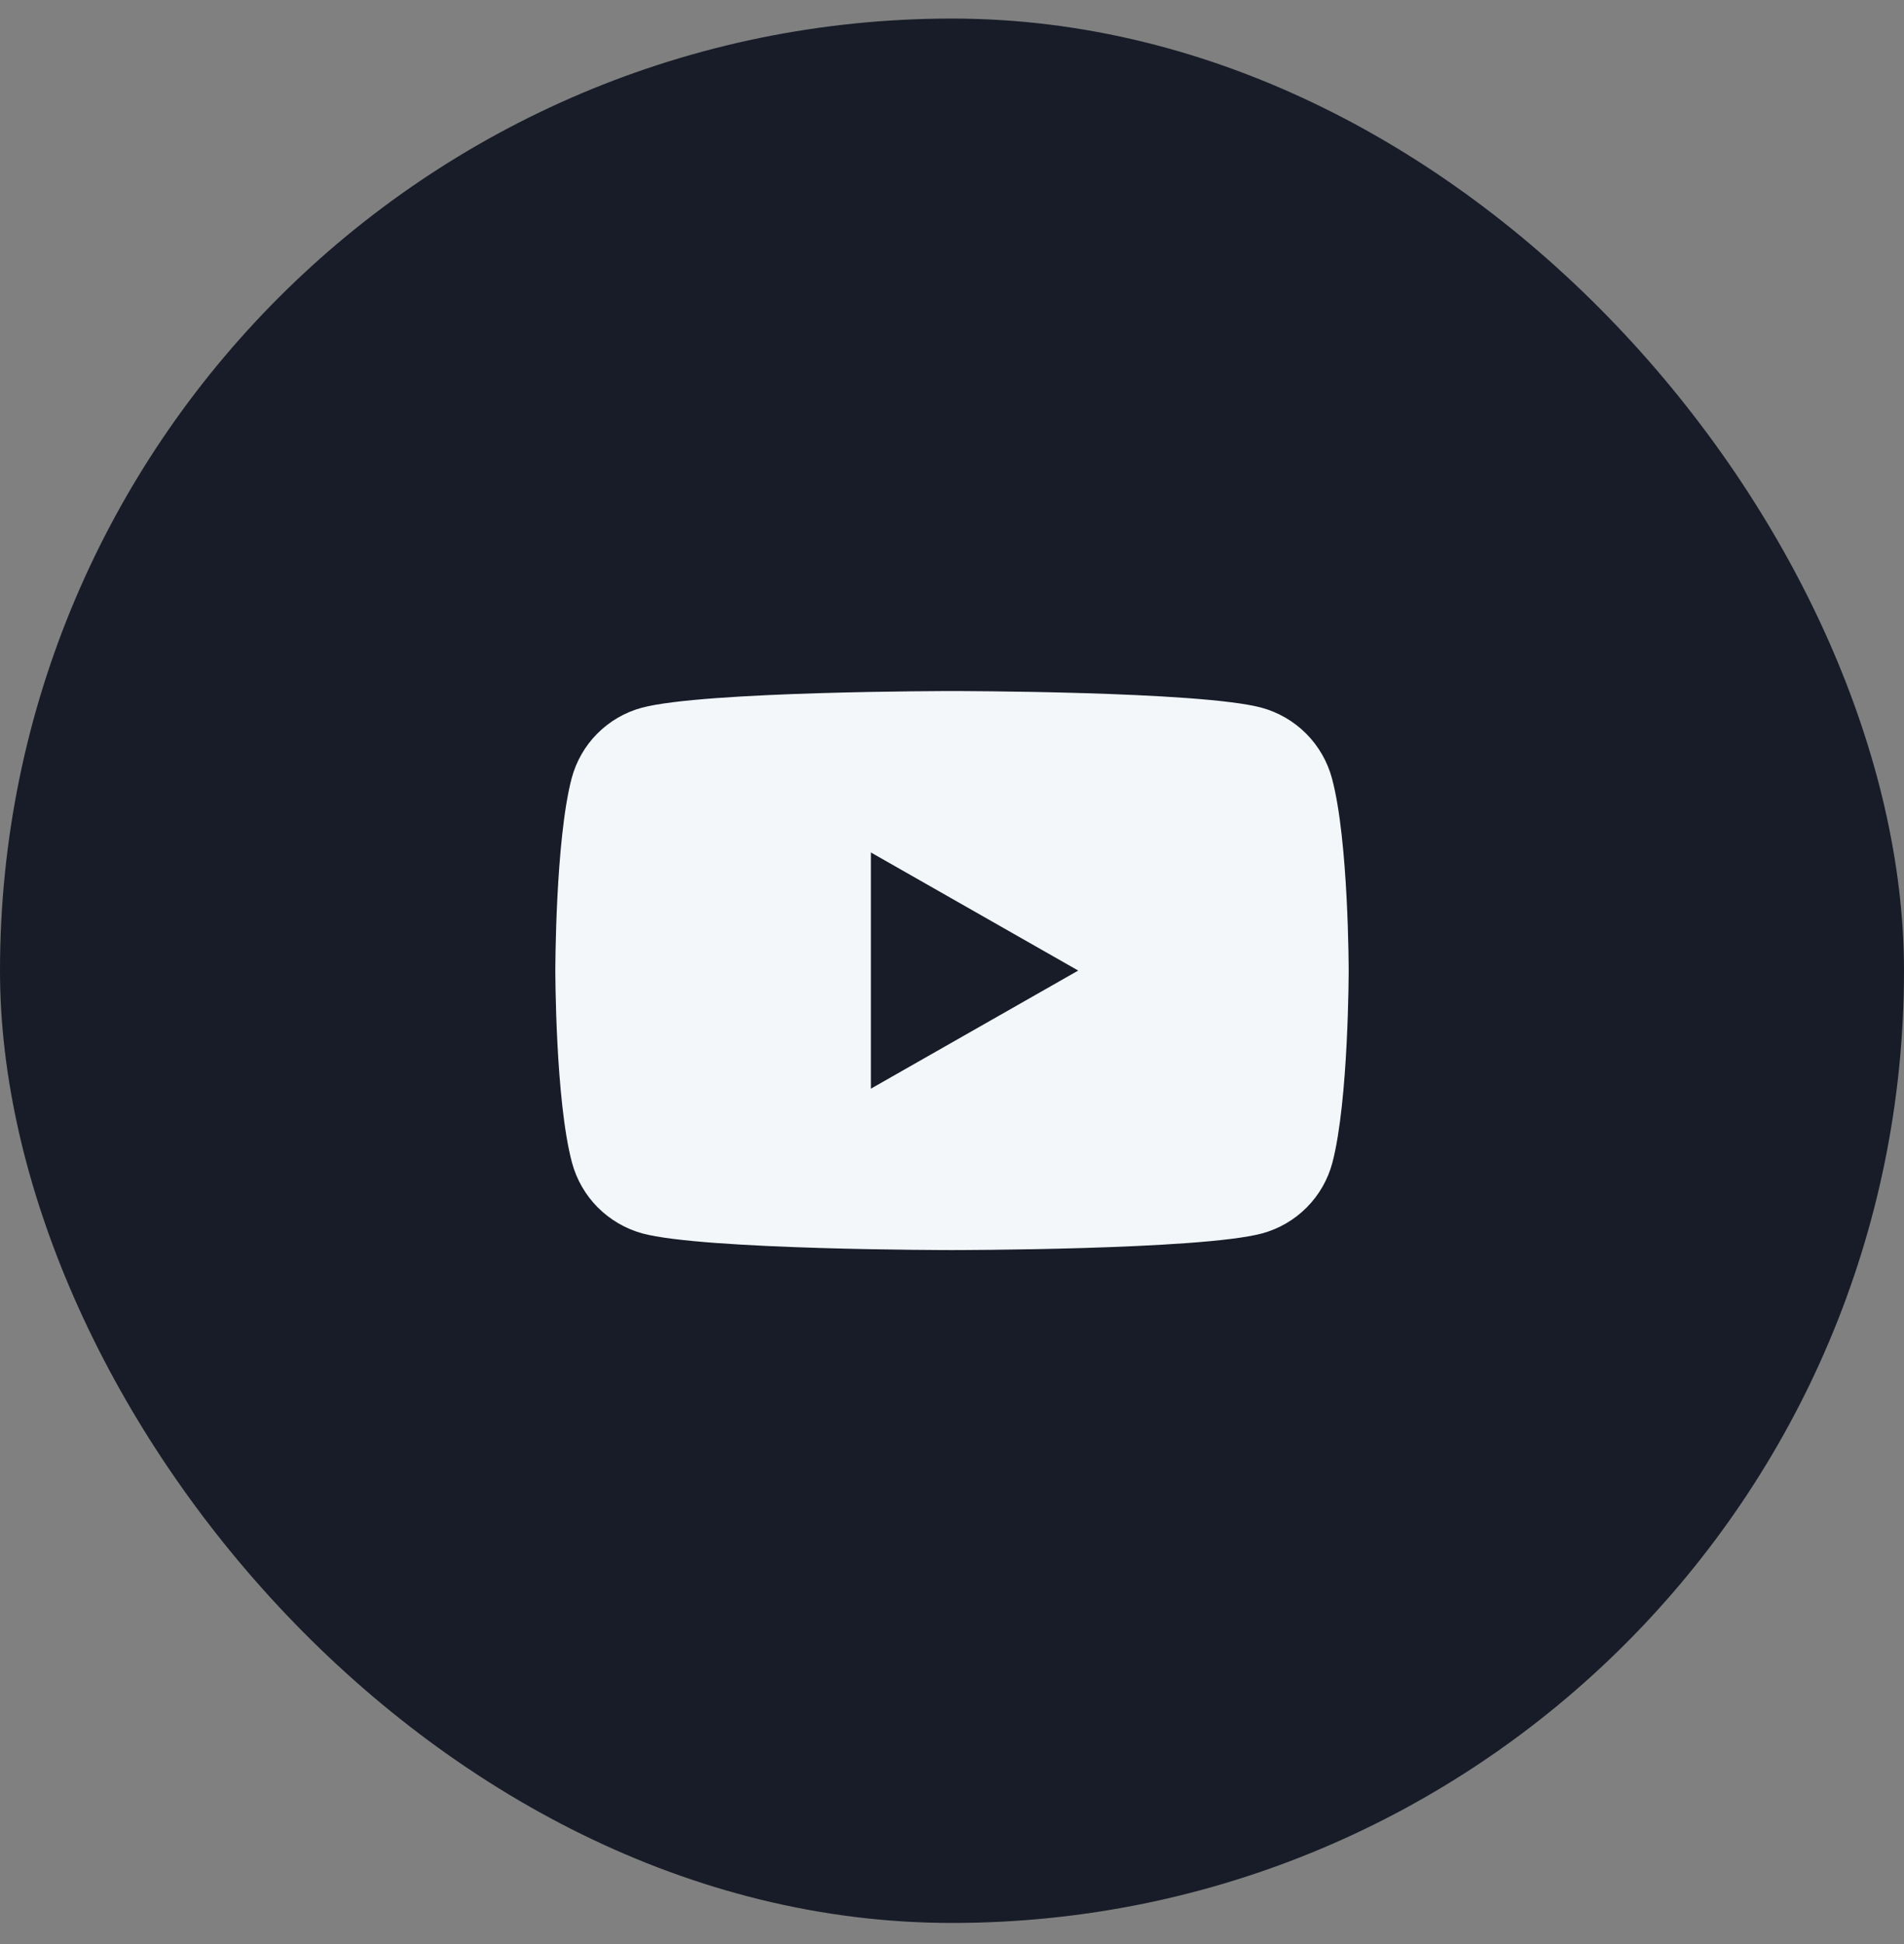 <svg width="48" height="49" viewBox="0 0 48 49" fill="none" xmlns="http://www.w3.org/2000/svg">
<rect x="0" y="0" width="48" height="49" fill="#808080" stroke="none"/>
<rect y="0.468" width="48" height="48" rx="24" fill="#171C28"/>
<path fill-rule="evenodd" clip-rule="evenodd" d="M31.807 17.838C32.232 17.955 32.62 18.181 32.931 18.494C33.242 18.807 33.466 19.196 33.58 19.622C34 21.19 34 24.462 34 24.462C34 24.462 34 27.735 33.59 29.304C33.477 29.731 33.254 30.12 32.943 30.433C32.632 30.747 32.244 30.972 31.818 31.088C30.25 31.508 24 31.508 24 31.508C24 31.508 17.75 31.508 16.193 31.088C15.768 30.971 15.38 30.744 15.069 30.432C14.758 30.119 14.534 29.73 14.42 29.304C14 27.735 14 24.463 14 24.463C14 24.463 14 21.19 14.41 19.622C14.523 19.195 14.745 18.805 15.056 18.492C15.367 18.179 15.755 17.953 16.181 17.838C17.75 17.418 24 17.418 24 17.418C24 17.418 30.25 17.418 31.807 17.838ZM27.182 24.463L21.955 27.44V21.486L27.182 24.463Z" fill="#F4F7FA"/>
</svg>
